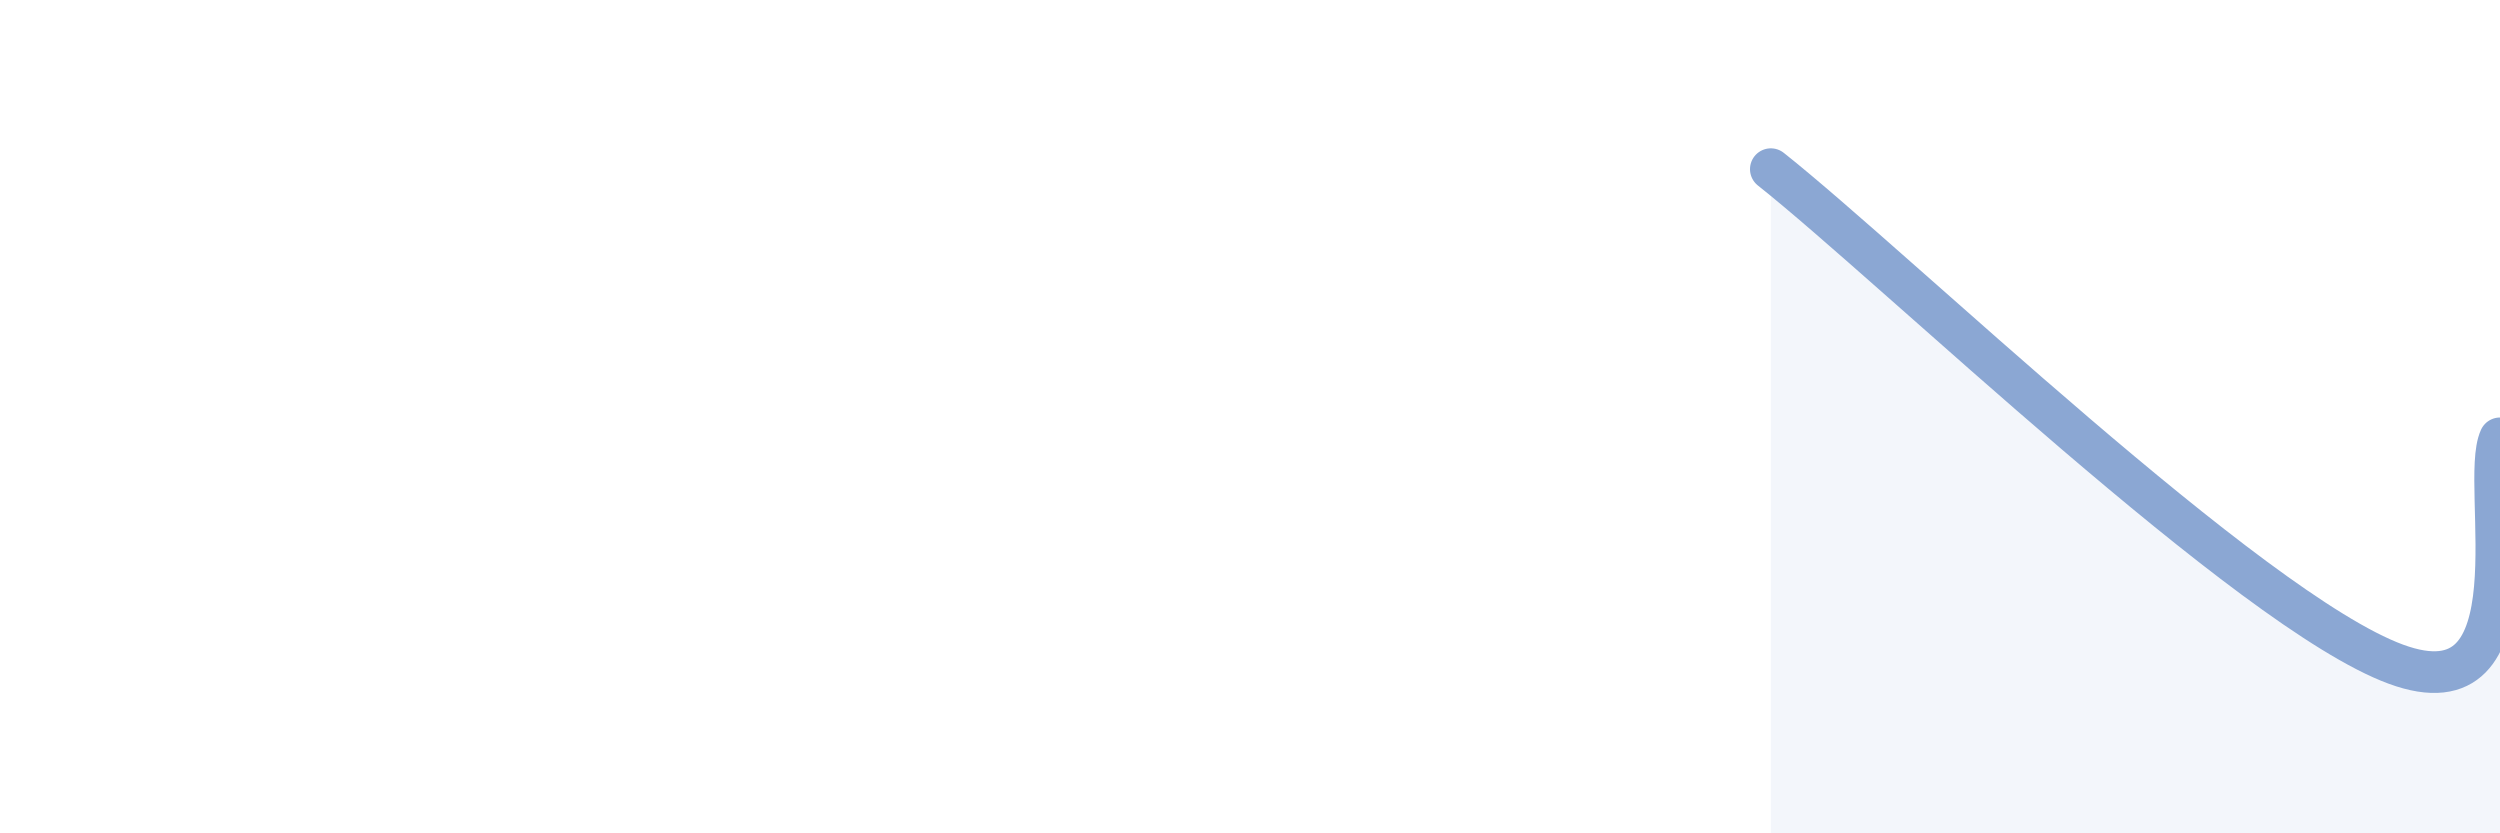 
    <svg width="60" height="20" viewBox="0 0 60 20" xmlns="http://www.w3.org/2000/svg">
      <path
        d="M 42.5,4.06 C 45.5,6.44 54,14.65 57.5,15.94 C 61,17.23 59.5,11.6 60,10.52L60 20L42.5 20Z"
        fill="#8ba7d3"
        opacity="0.1"
        stroke-linecap="round"
        stroke-linejoin="round"
      />
      <path
        d="M 42.5,4.06 C 45.5,6.44 54,14.65 57.5,15.94 C 61,17.23 59.5,11.6 60,10.52"
        stroke="#8ba7d3"
        stroke-width="1"
        fill="none"
        stroke-linecap="round"
        stroke-linejoin="round"
      />
    </svg>
  